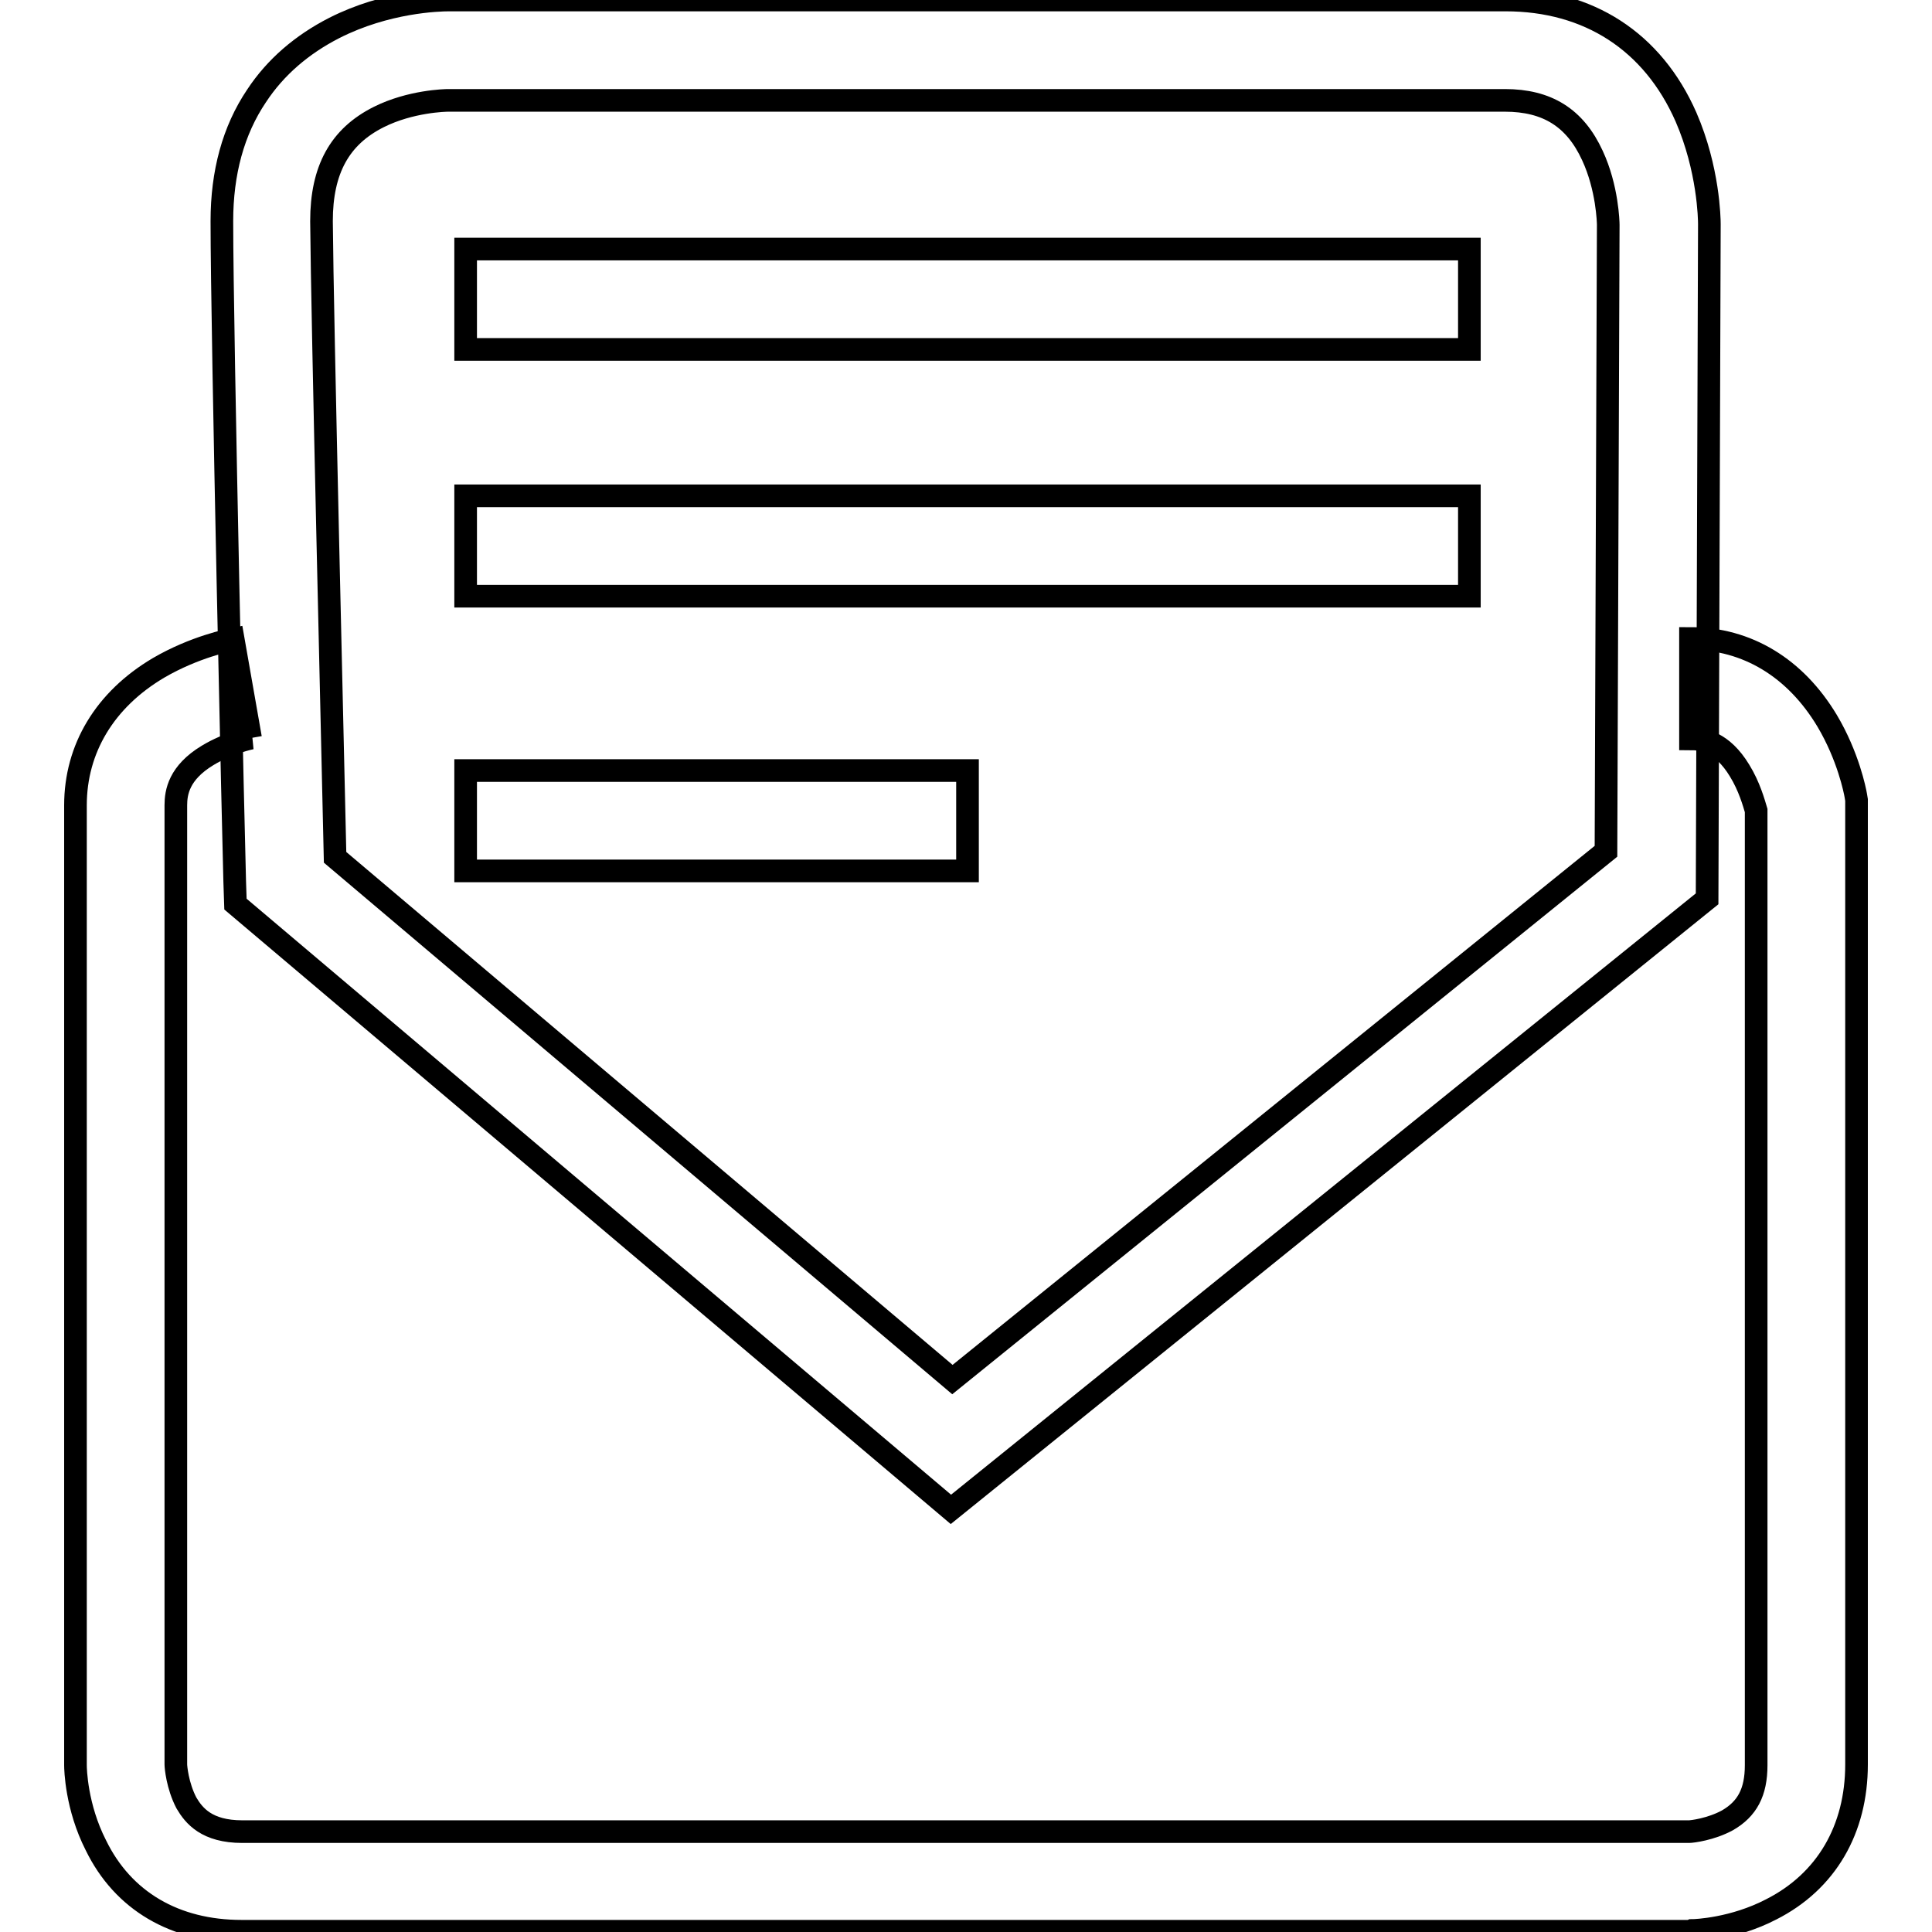 <?xml version="1.0" encoding="utf-8"?>
<!-- Svg Vector Icons : http://www.onlinewebfonts.com/icon -->
<!DOCTYPE svg PUBLIC "-//W3C//DTD SVG 1.1//EN" "http://www.w3.org/Graphics/SVG/1.1/DTD/svg11.dtd">
<svg version="1.1" xmlns="http://www.w3.org/2000/svg" xmlns:xlink="http://www.w3.org/1999/xlink" x="0px" y="0px" viewBox="0 0 256 256" enable-background="new 0 0 256 256" xml:space="preserve">
<g><g><path stroke-width="3" fill-opacity="0" stroke="#000000"  d="M126,200l-94.8-80.2l-0.1-3c-0.1-3-1.7-72.7-1.7-87.5c0-6.4,1.5-12,4.6-16.6c2.5-3.8,6-6.8,10.3-9c6.9-3.5,13.8-3.7,15.2-3.7h0.1h139.9c11,0,19.5,5.5,23.9,15.5c3,6.9,3.1,13.5,3.1,14.2l-0.3,89.4L126,200z M44.4,113.6l81.8,69.2l86.6-70l0.3-83c0-0.3-0.1-4.9-2.1-9.2c-2.3-5-6-7.3-11.6-7.3h-140c-0.4,0-5,0.1-9.2,2.2c-5.2,2.6-7.6,7-7.6,13.8C42.7,42.3,44.1,99.8,44.4,113.6z"/><path stroke-width="3" fill-opacity="0" stroke="#000000"  d="M61.7,33h133v13.3h-133V33L61.7,33z"/><path stroke-width="3" fill-opacity="0" stroke="#000000"  d="M61.7,65.7h133V79h-133V65.7L61.7,65.7z"/><path stroke-width="3" fill-opacity="0" stroke="#000000"  d="M61.7,102.1h66.5v13.3H61.7V102.1z"/><path stroke-width="3" fill-opacity="0" stroke="#000000"  d="M224,255.9H32c-8.8,0-15.7-4-19.3-11.4c-2.6-5.1-2.7-10.1-2.7-10.6v-0.1V106.7c0-7.5,3.9-14,11-18.2c4.8-2.8,9.4-3.7,9.9-3.8l2.3,13.1h0.1c0,0-3,0.6-5.8,2.3c-3.8,2.3-4.2,4.9-4.2,6.6v127.1c0,0.3,0.2,2.8,1.4,5.1c1,1.7,2.7,3.8,7.4,3.8h191.7c0.4,0,2.9-0.3,5.1-1.5c2.6-1.5,3.8-3.7,3.8-7.3V107.4c-0.3-1-0.9-3.2-2.2-5.3c-2.3-3.8-4.9-4.2-6.5-4.2V84.6c7.5,0,13.9,3.9,18.1,10.9c2.8,4.7,3.7,9.3,3.8,9.9l0.1,0.6v127.8c0,8.6-4,15.5-11.3,19.2c-5,2.6-10,2.8-10.5,2.8L224,255.9z"/></g></g>
</svg>